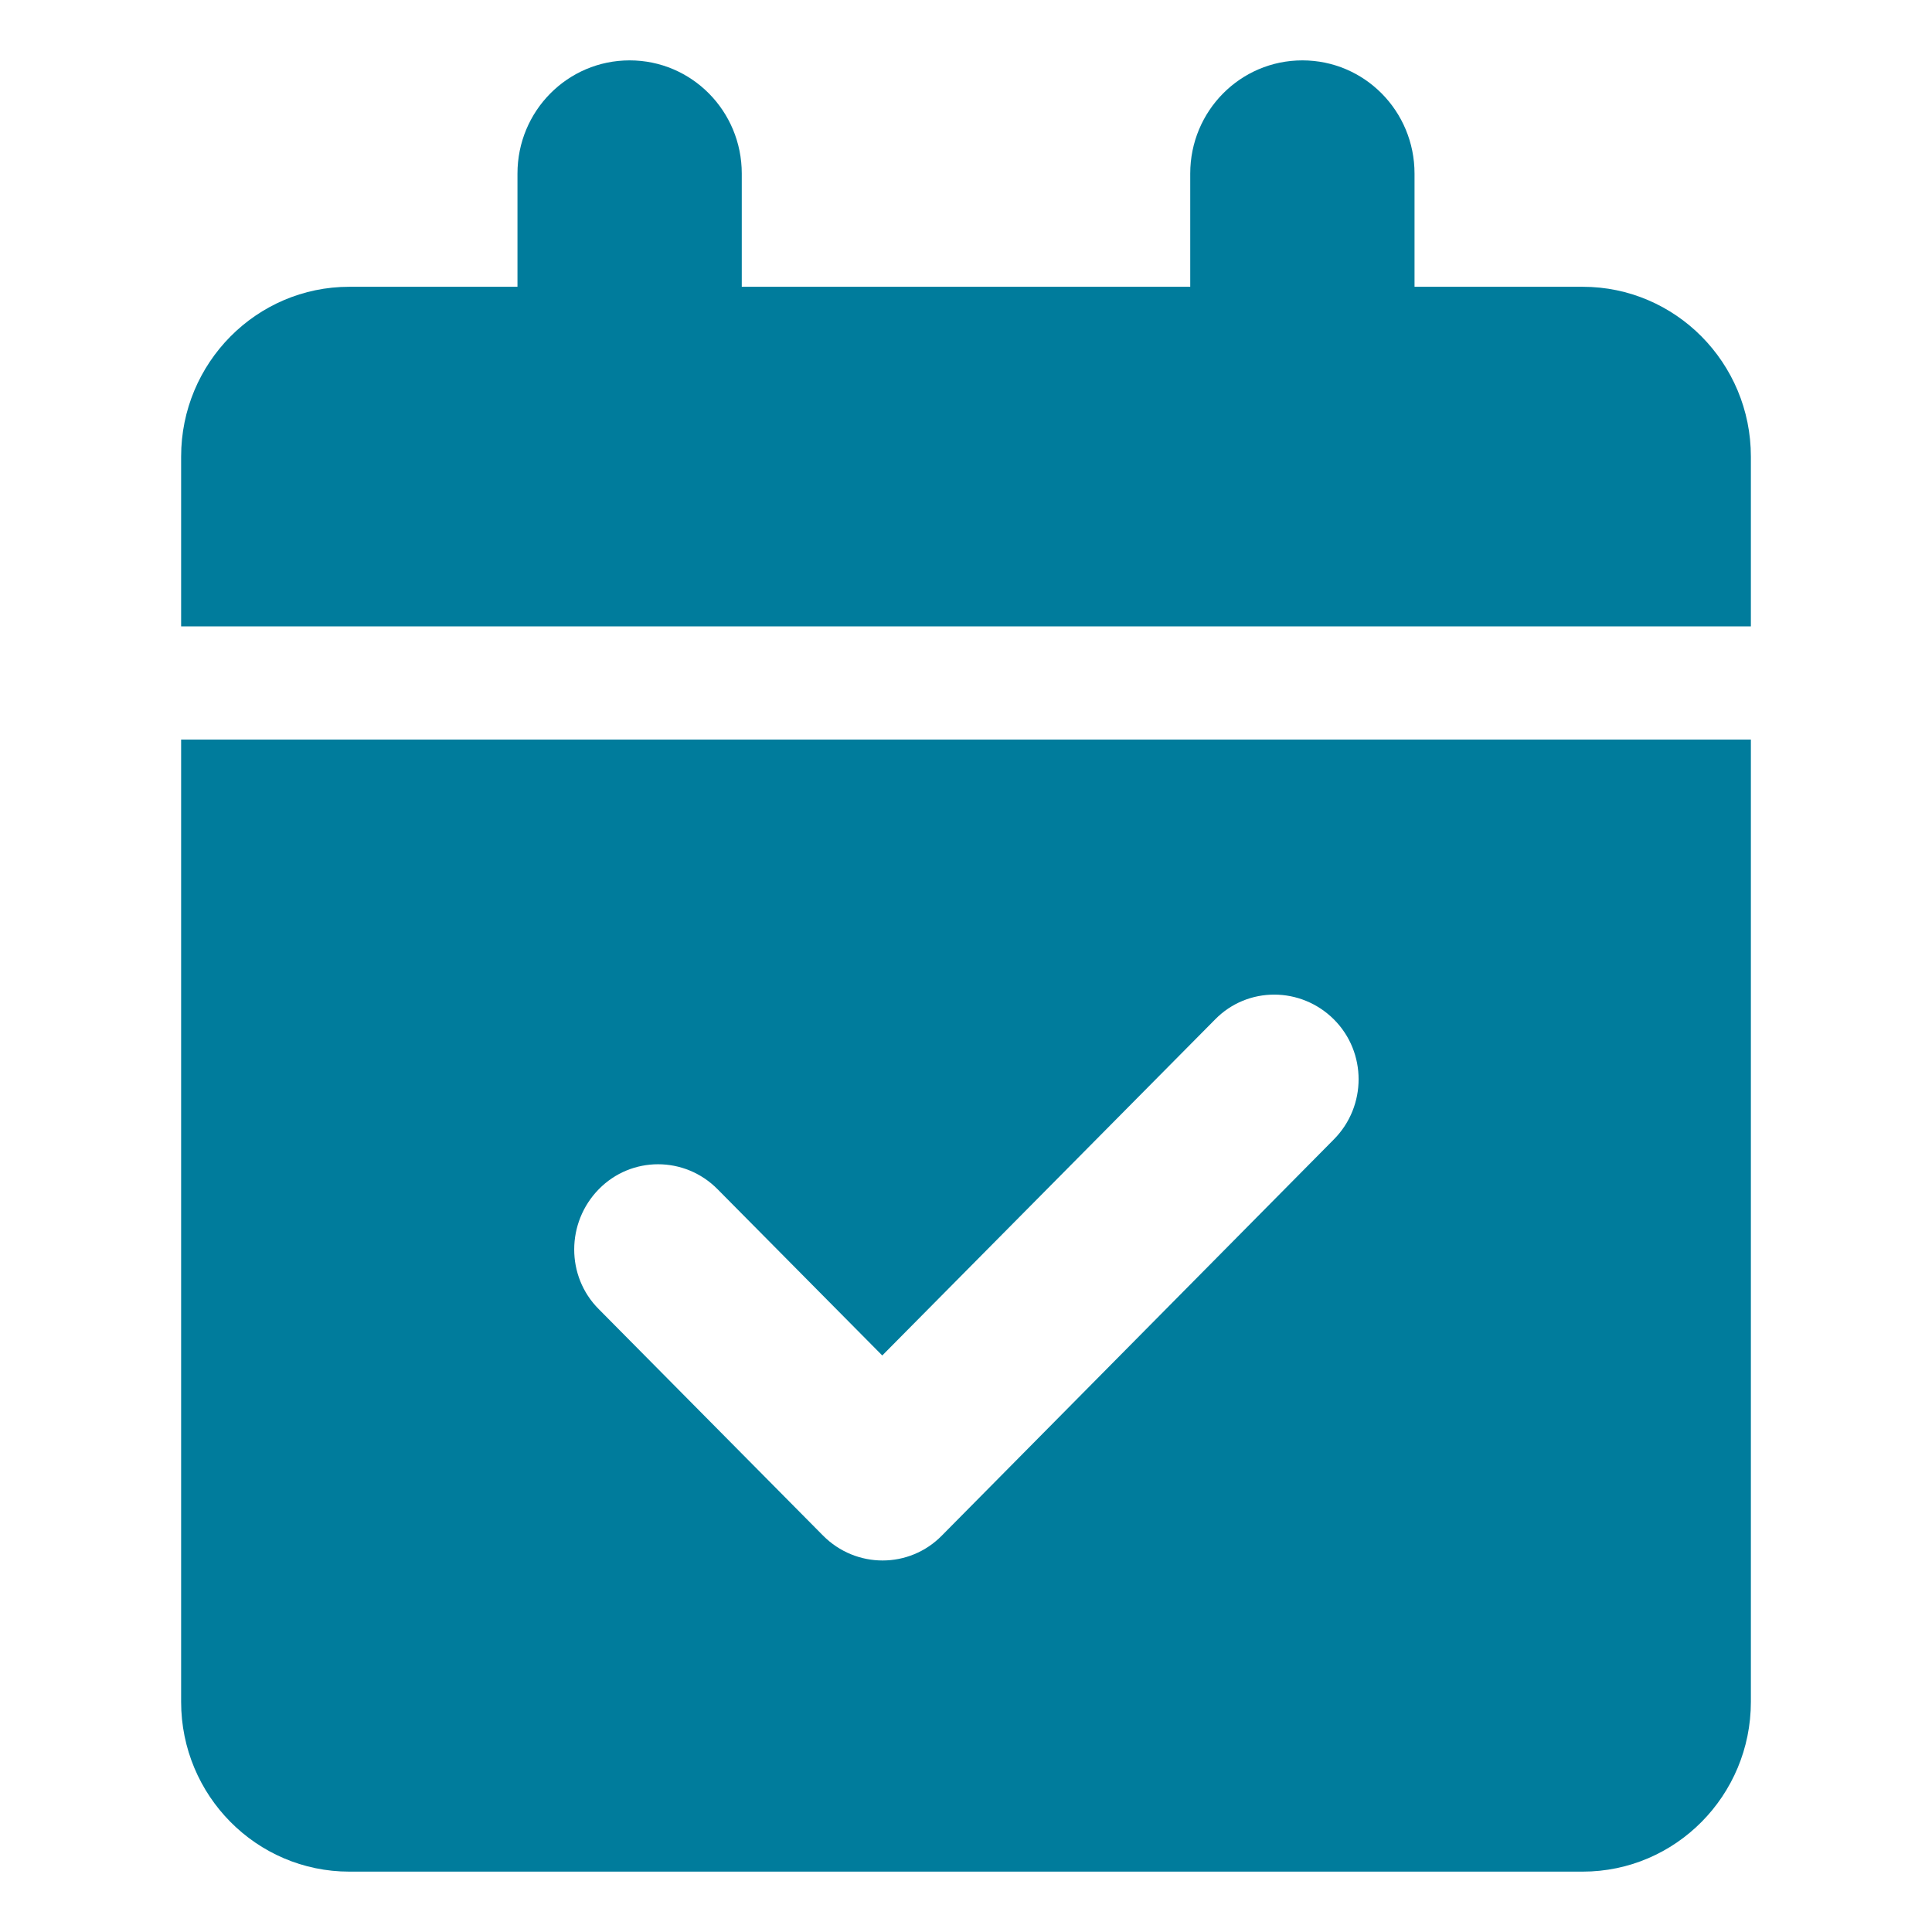 <svg width="32" height="32" viewBox="0 0 32 32" fill="none" xmlns="http://www.w3.org/2000/svg">
<path d="M10.429 1C11.456 1 12.286 1.838 12.286 2.875V4.75H19.714V2.875C19.714 1.838 20.544 1 21.571 1C22.599 1 23.429 1.838 23.429 2.875V4.75H26.214C27.752 4.75 29 6.01 29 7.562V10.375H3V7.562C3 6.01 4.248 4.75 5.786 4.75H8.571V2.875C8.571 1.838 9.401 1 10.429 1ZM3 12.25H29V28.188C29 29.74 27.752 31 26.214 31H5.786C4.248 31 3 29.74 3 28.188V12.25ZM22.094 18.871C22.639 18.32 22.639 17.43 22.094 16.885C21.548 16.34 20.666 16.334 20.126 16.885L14.613 22.451L11.885 19.697C11.34 19.146 10.458 19.146 9.918 19.697C9.378 20.248 9.372 21.139 9.918 21.684L13.632 25.434C14.178 25.984 15.06 25.984 15.6 25.434L22.094 18.871Z" fill="#007C9C"/>
</svg>
